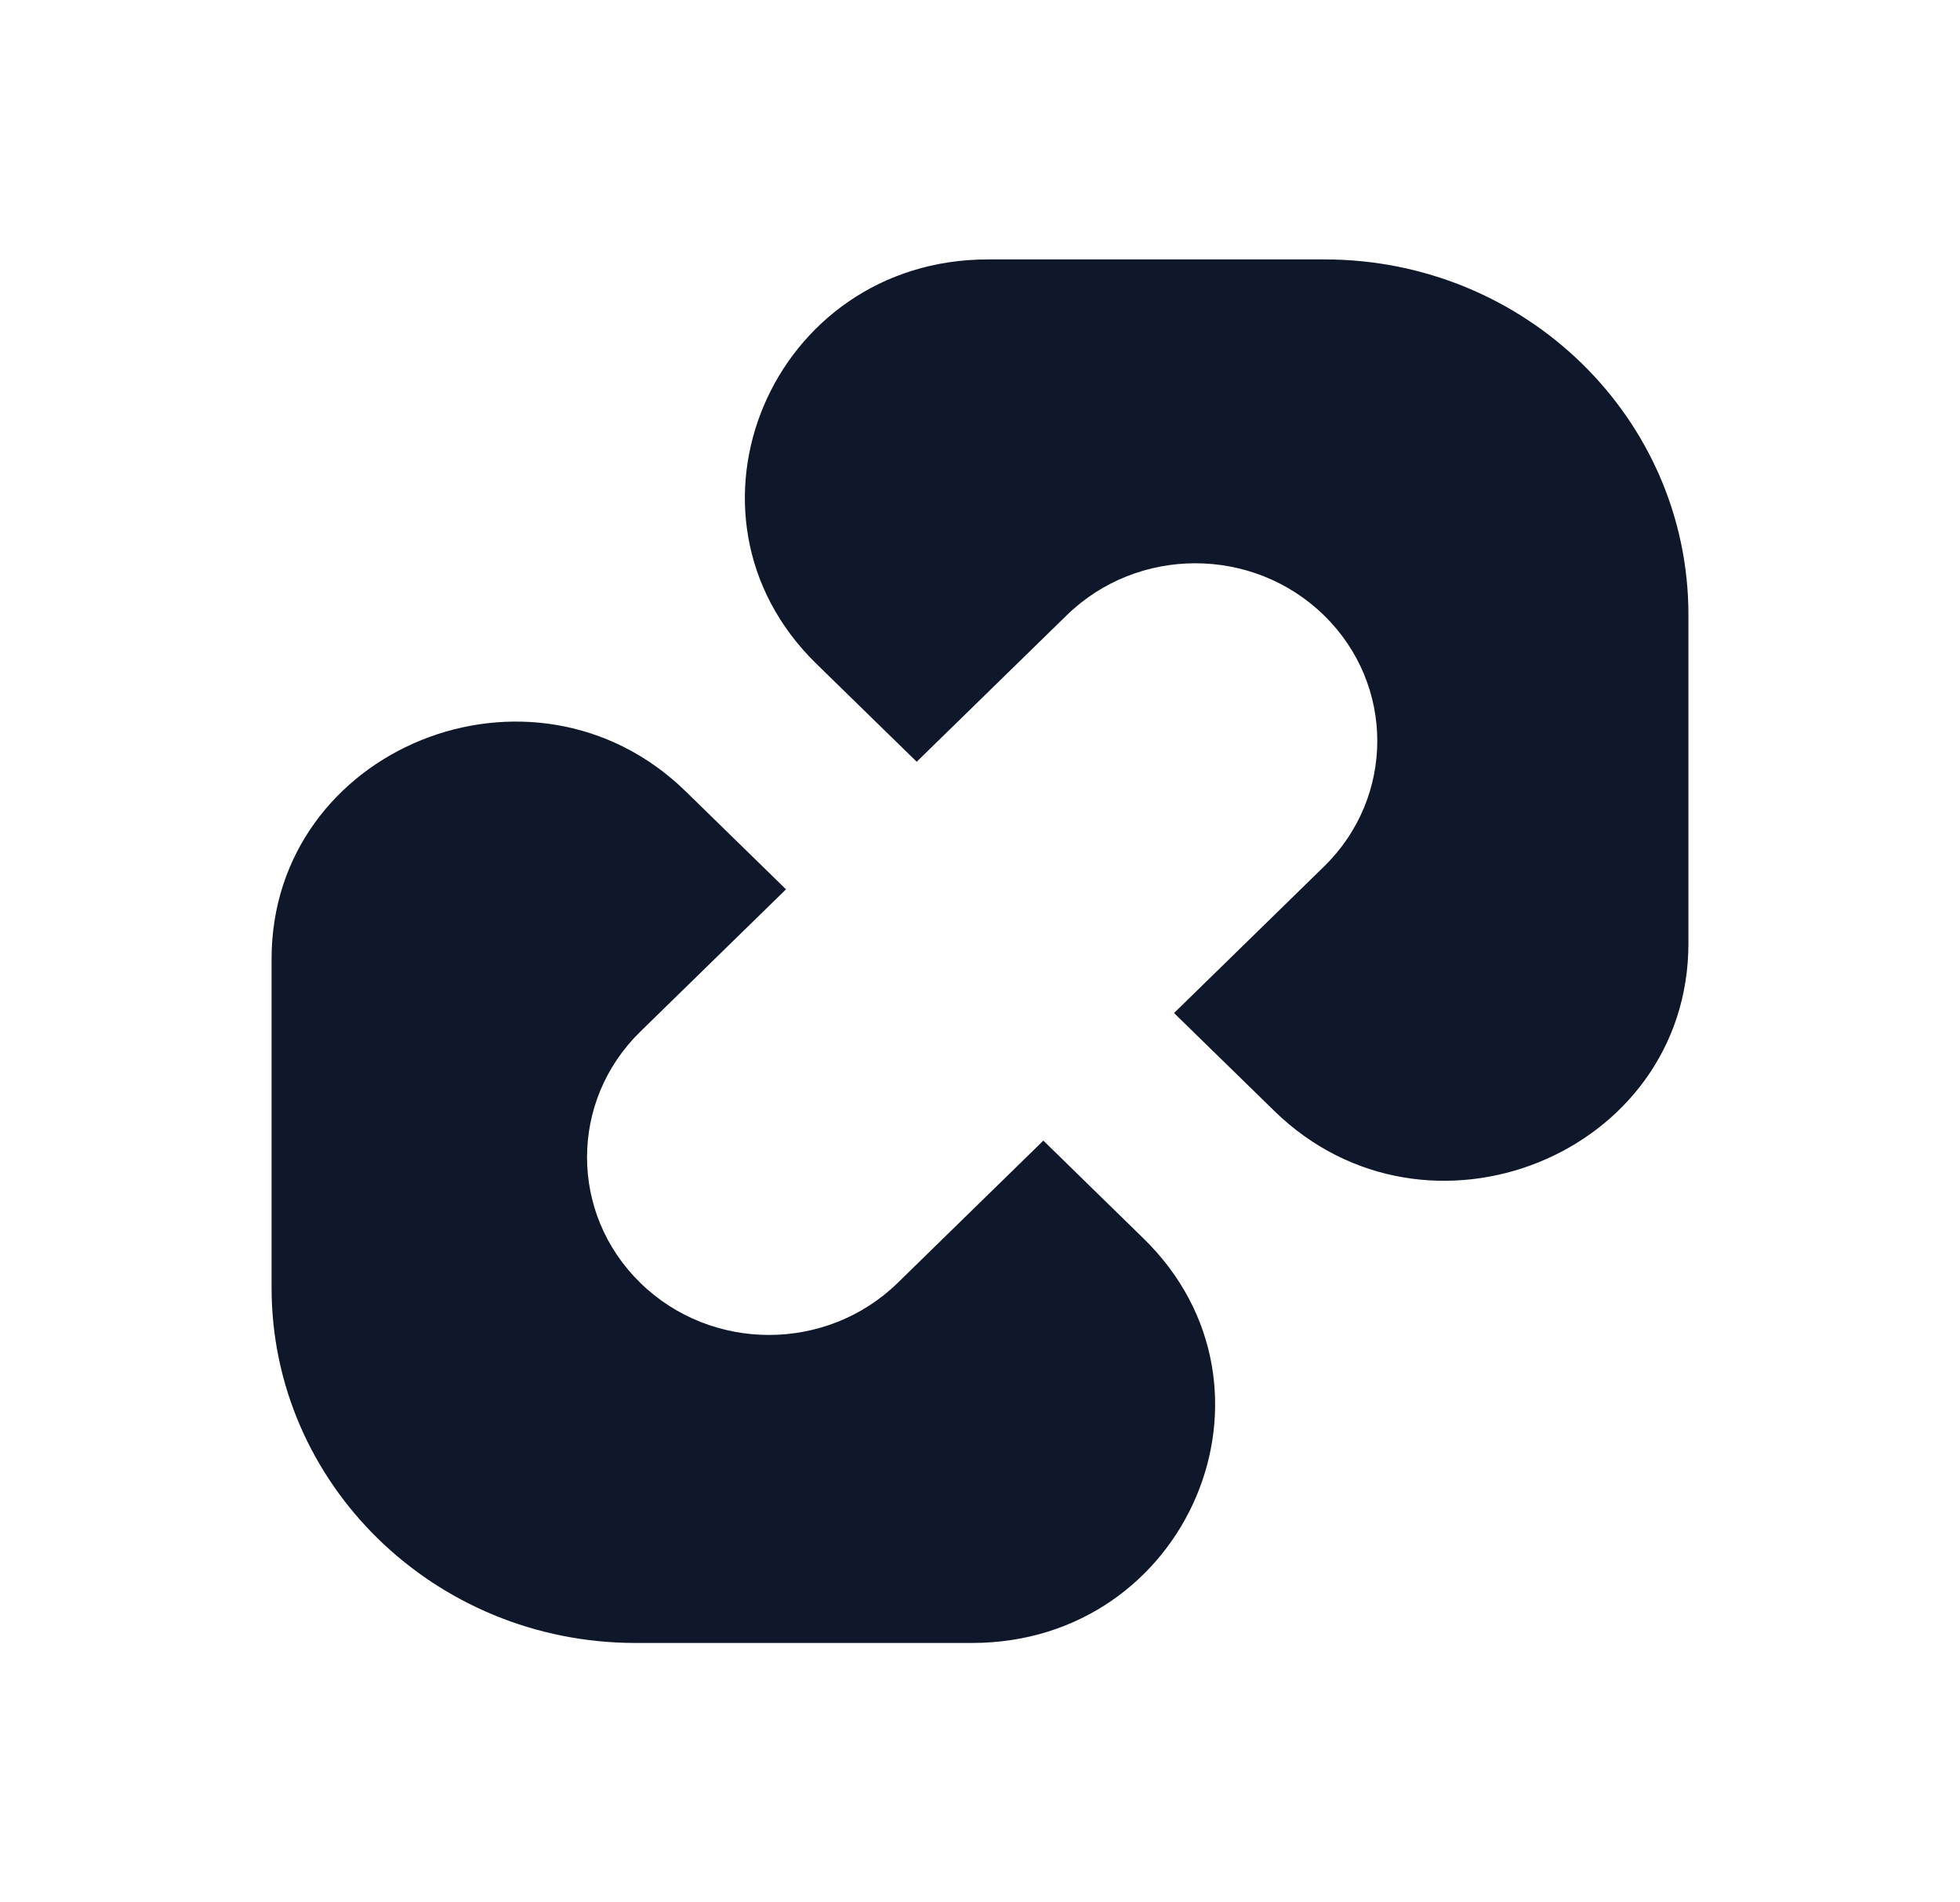 <svg xmlns="http://www.w3.org/2000/svg" fill="none" viewBox="0 0 34 33" height="33" width="34">
<path fill="#0F172A" d="M29.289 16.365C29.289 20.026 24.756 21.86 22.105 19.271L20.366 17.573L22.967 15.032C24.2 13.829 24.2 11.877 22.967 10.674C21.734 9.47 19.736 9.47 18.503 10.674L15.902 13.214L14.162 11.515C11.511 8.927 13.389 4.5 17.138 4.5H22.976C26.463 4.5 29.289 7.26 29.289 10.664V16.365Z"></path>
<path fill="#0F172A" d="M13.635 15.427L11.896 13.729C9.244 11.14 4.711 12.974 4.711 16.635V22.336C4.711 25.74 7.537 28.5 11.024 28.5H16.862C20.611 28.5 22.489 24.073 19.838 21.485L18.099 19.786L15.572 22.254C14.339 23.458 12.34 23.458 11.108 22.254C9.875 21.05 9.875 19.099 11.108 17.895L13.635 15.427Z"></path>
</svg>
